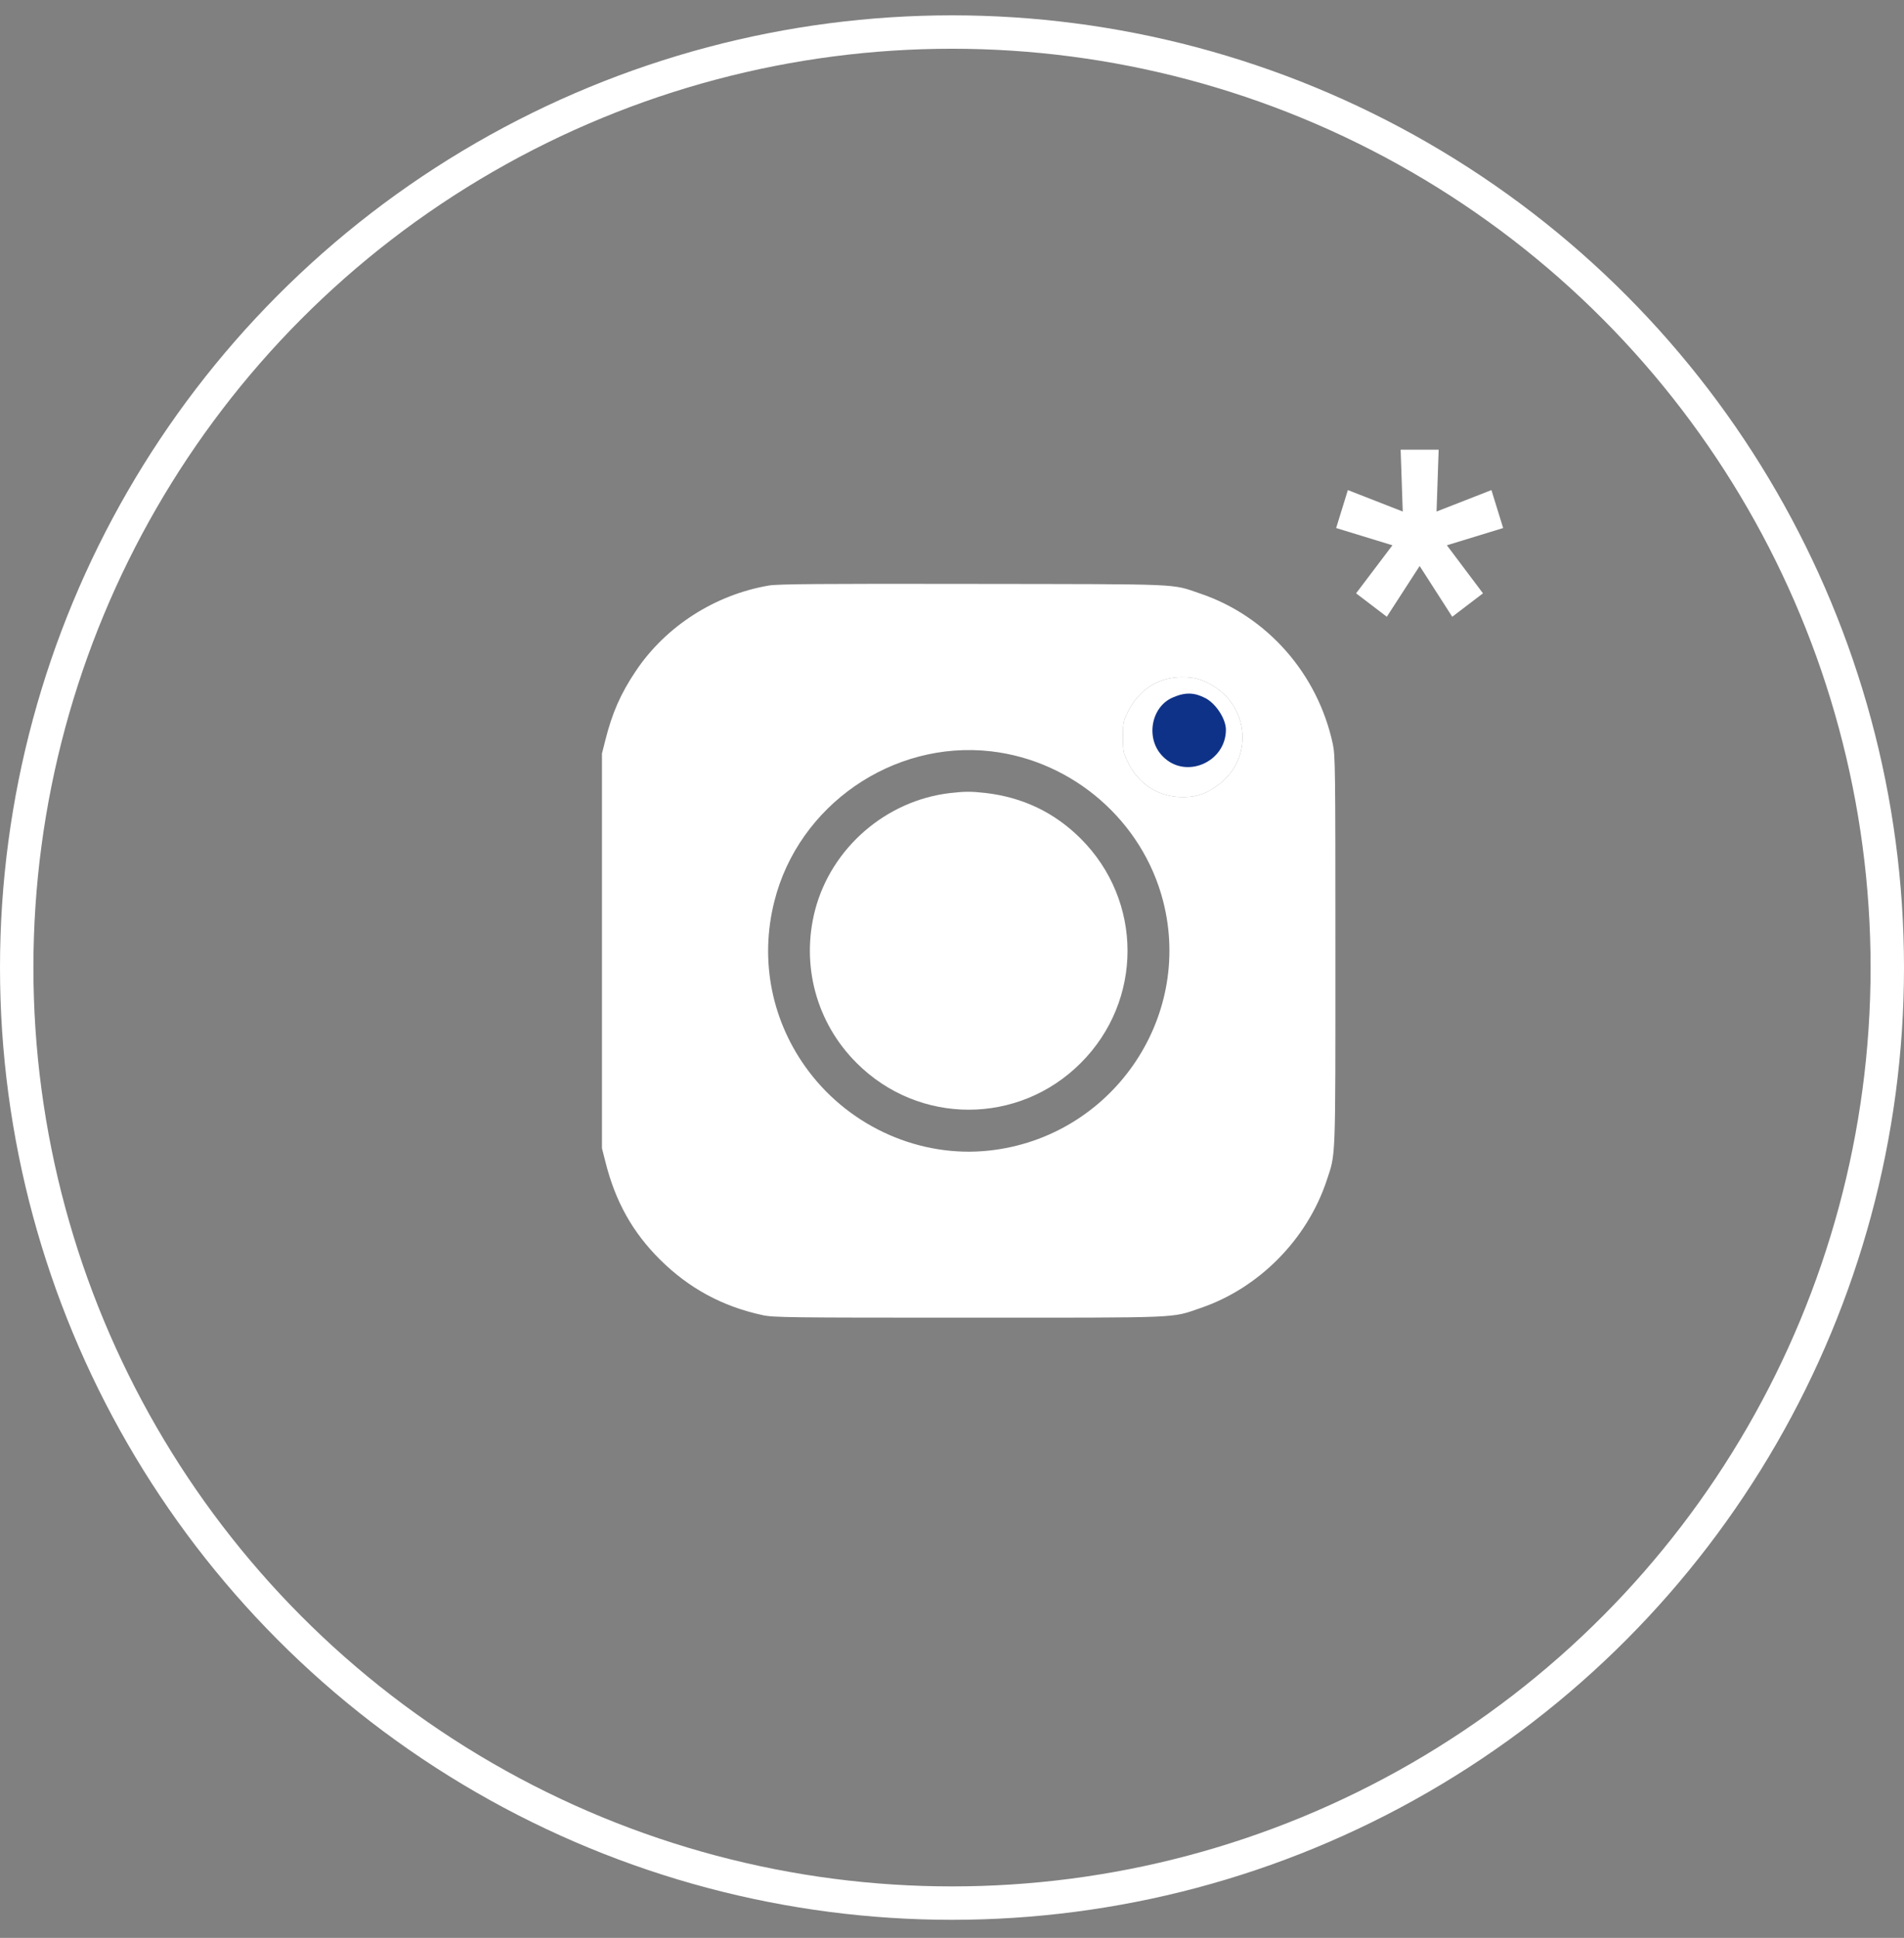 <?xml version="1.0" encoding="UTF-8"?> <svg xmlns="http://www.w3.org/2000/svg" width="57" height="58" viewBox="0 0 57 58" fill="none"><rect x="0" y="0" width="57" height="58" fill="#808080" stroke="none"/><path d="M41.517 18.459L40.597 17.758L41.685 16.32L40 15.804L40.351 14.668L41.994 15.31L41.931 13.459H43.069L43.006 15.31L44.649 14.668L45 15.804L43.315 16.32L44.396 17.758L43.476 18.459L42.5 16.94L41.517 18.459Z" fill="white"></path><g clip-path="url(#clip0_217_1371)"><path d="M23.027 17.523C21.403 17.798 19.929 18.744 19.031 20.088C18.58 20.759 18.327 21.339 18.125 22.142L18.021 22.551V28.459V34.367L18.125 34.775C18.421 35.957 18.932 36.876 19.757 37.697C20.621 38.556 21.627 39.102 22.825 39.36C23.152 39.433 23.603 39.437 29 39.437C35.467 39.437 35.046 39.455 35.94 39.149C37.684 38.556 39.128 37.1 39.716 35.334C39.991 34.5 39.978 34.874 39.978 28.459C39.978 22.989 39.974 22.615 39.901 22.271C39.45 20.166 37.938 18.447 35.94 17.768C35.041 17.463 35.535 17.485 29.129 17.476C24.6 17.467 23.281 17.48 23.027 17.523ZM36.146 20.436C37.431 21.051 37.568 22.761 36.395 23.547C36.03 23.797 35.737 23.874 35.291 23.853C34.625 23.818 34.053 23.427 33.757 22.796C33.628 22.529 33.619 22.473 33.619 22.056C33.619 21.631 33.628 21.584 33.757 21.322C34.109 20.604 34.732 20.23 35.501 20.269C35.772 20.282 35.897 20.316 36.146 20.436ZM29.666 22.486C32.128 22.77 34.208 24.579 34.822 26.976C35.725 30.504 33.258 34.04 29.614 34.436C27.561 34.659 25.481 33.748 24.213 32.068C23.105 30.603 22.731 28.755 23.182 26.976C23.904 24.102 26.723 22.151 29.666 22.486Z" fill="white"></path><path d="M36.146 20.436C37.431 21.051 37.568 22.761 36.395 23.547C36.03 23.797 35.737 23.874 35.291 23.853C34.625 23.818 34.053 23.427 33.757 22.796C33.628 22.529 33.619 22.473 33.619 22.056C33.619 21.631 33.628 21.584 33.757 21.322C34.109 20.604 34.732 20.23 35.501 20.269C35.772 20.282 35.897 20.316 36.146 20.436Z" fill="white"></path><path d="M35.111 20.875C34.449 21.156 34.287 22.122 34.814 22.642C35.493 23.334 36.7 22.813 36.7 21.84C36.7 21.524 36.411 21.071 36.097 20.9C35.757 20.721 35.485 20.712 35.111 20.875Z" fill="#0E3288"></path><path d="M28.441 23.736C26.525 23.96 24.892 25.373 24.402 27.234C23.973 28.884 24.437 30.611 25.644 31.814C27.505 33.679 30.495 33.679 32.356 31.814C34.221 29.949 34.221 26.967 32.356 25.102C31.569 24.316 30.616 23.861 29.494 23.732C29.056 23.685 28.897 23.685 28.441 23.736Z" fill="white"></path></g><circle cx="28.5" cy="28.959" r="28" stroke="white"></circle><defs><clipPath id="clip0_217_1371"><rect width="22" height="22" fill="white" transform="translate(18 17.459)"></rect></clipPath></defs></svg> 
